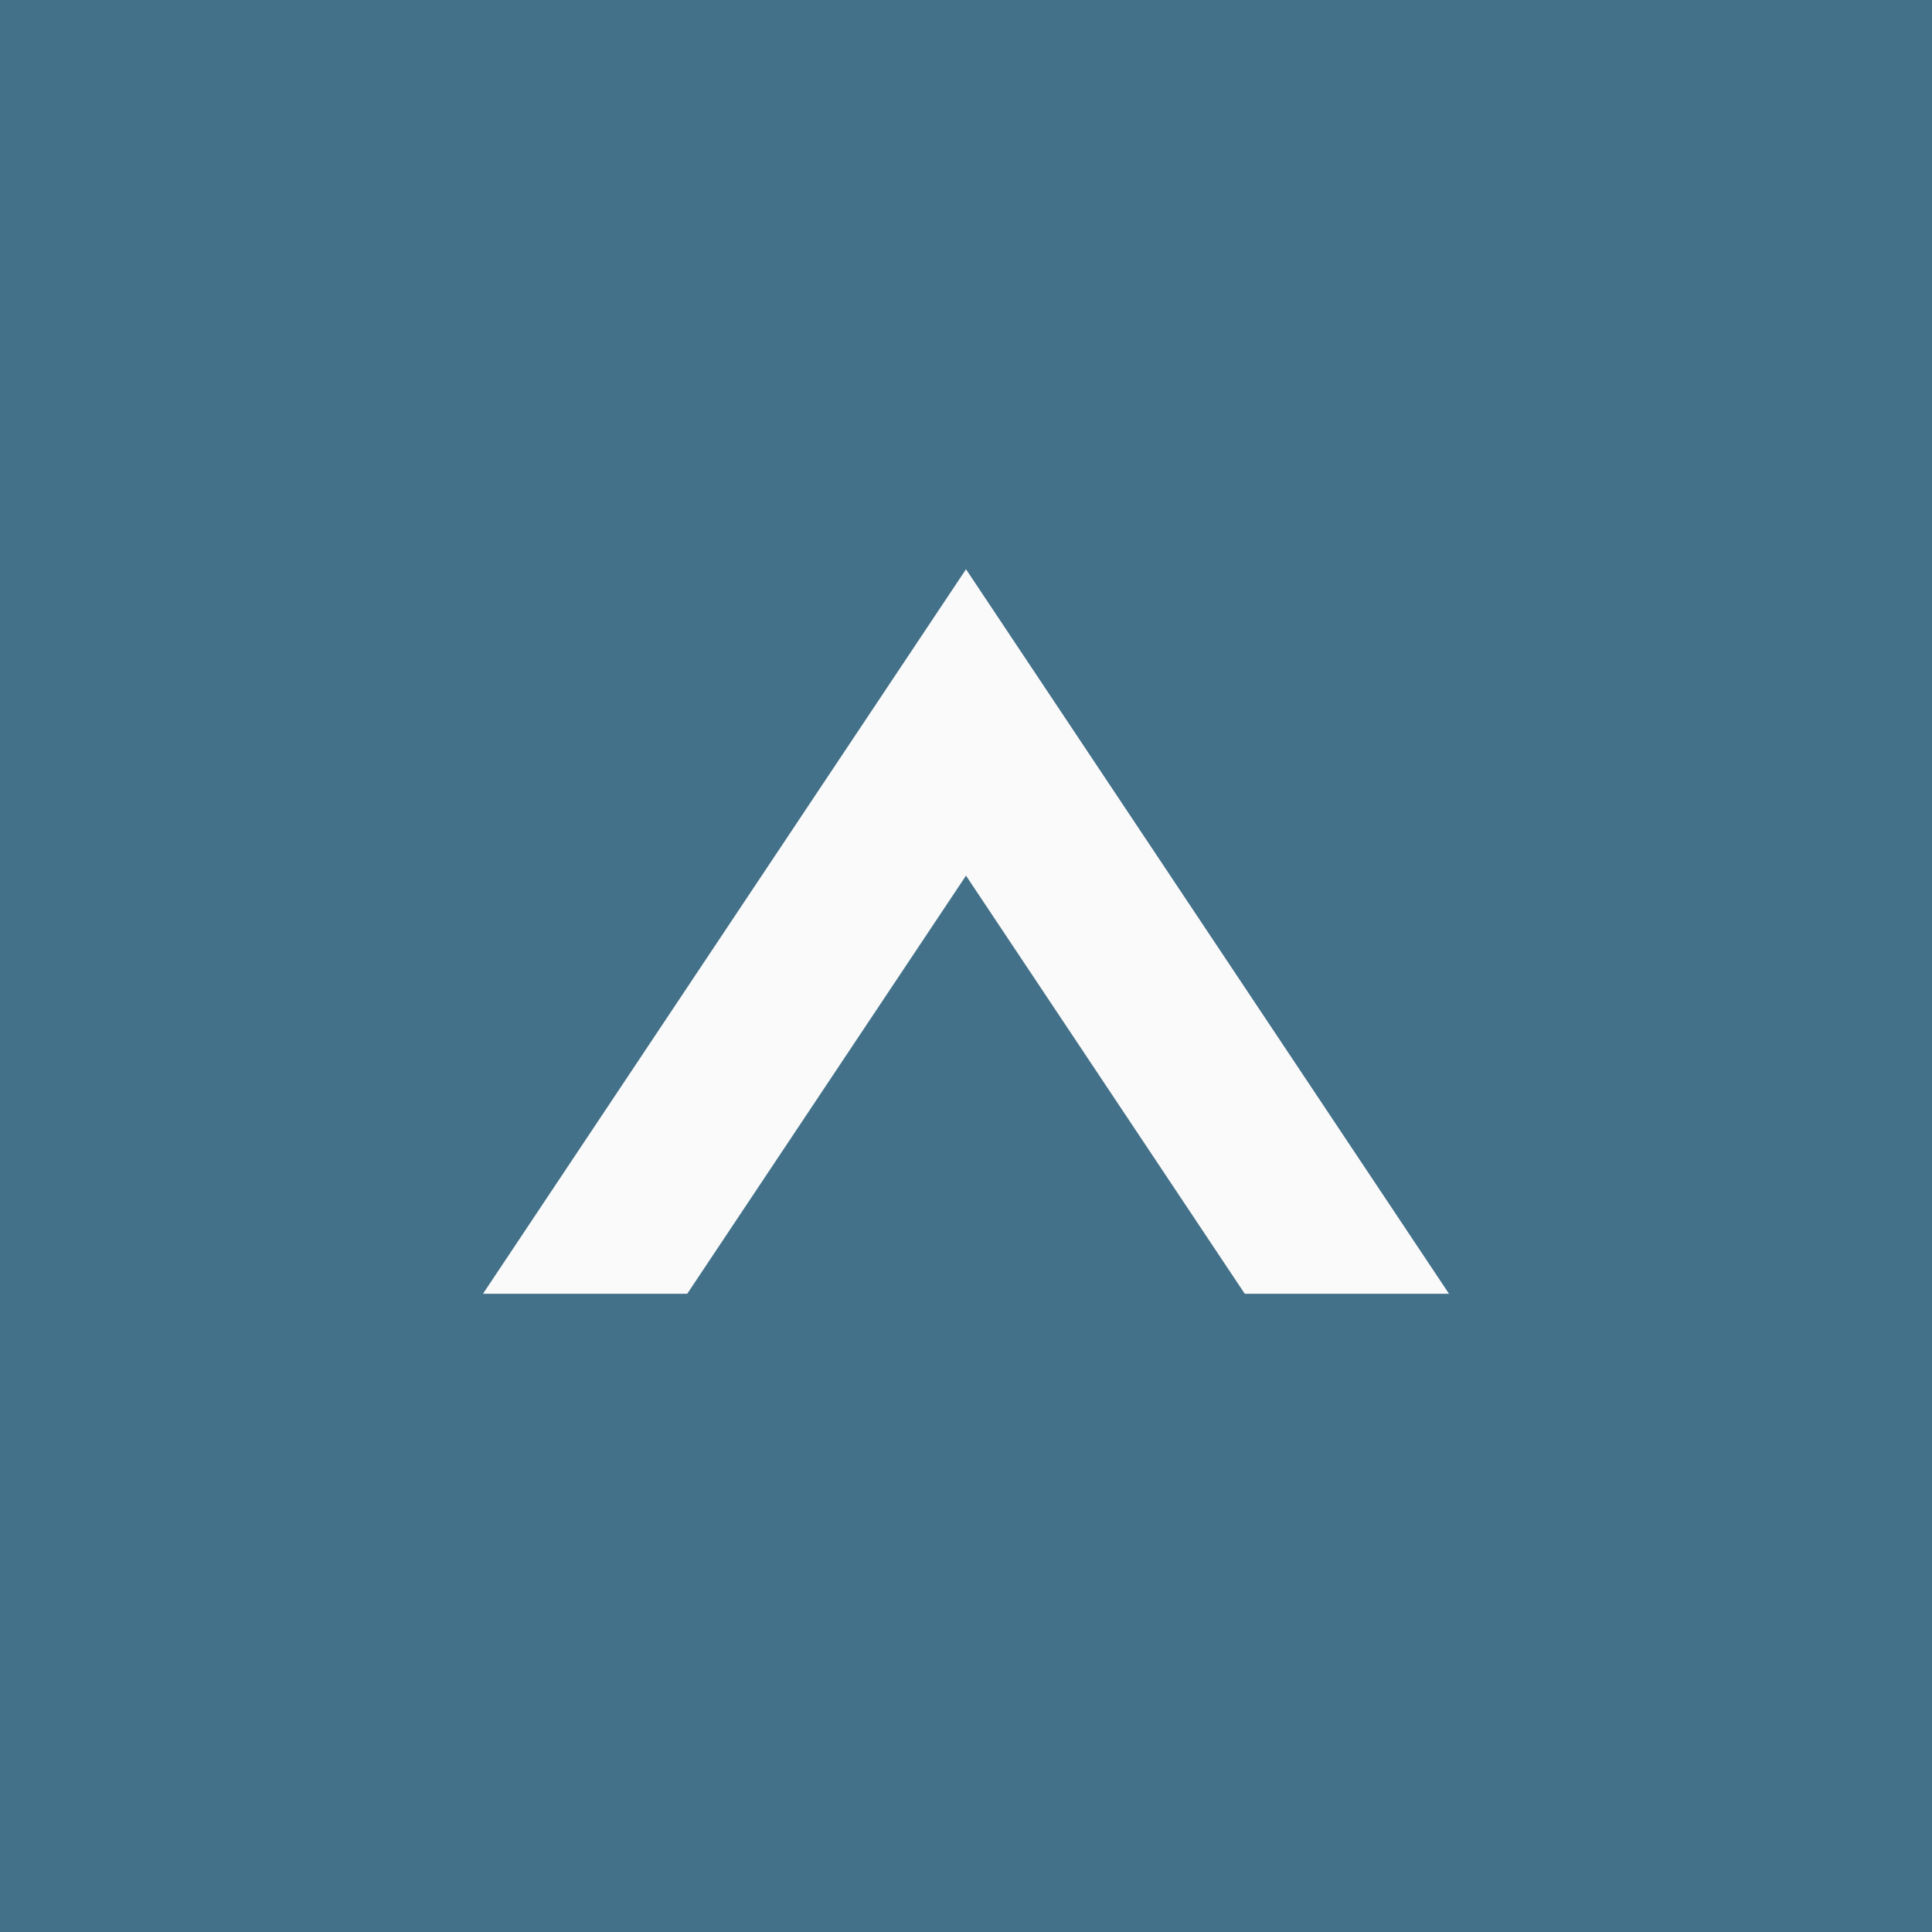 <svg xmlns="http://www.w3.org/2000/svg" width="56" height="56" viewBox="0 0 56 56">
  <g id="pagetop" transform="translate(-1328 -628)">
    <rect id="長方形_1116" data-name="長方形 1116" width="56" height="56" transform="translate(1328 628)" fill="#437189"/>
    <path id="パス_169" data-name="パス 169" d="M22.08,21H28L14,0,0,21H5.92L14,8.881Z" transform="translate(1342 644.5)" fill="#fafafa"/>
  </g>
</svg>
